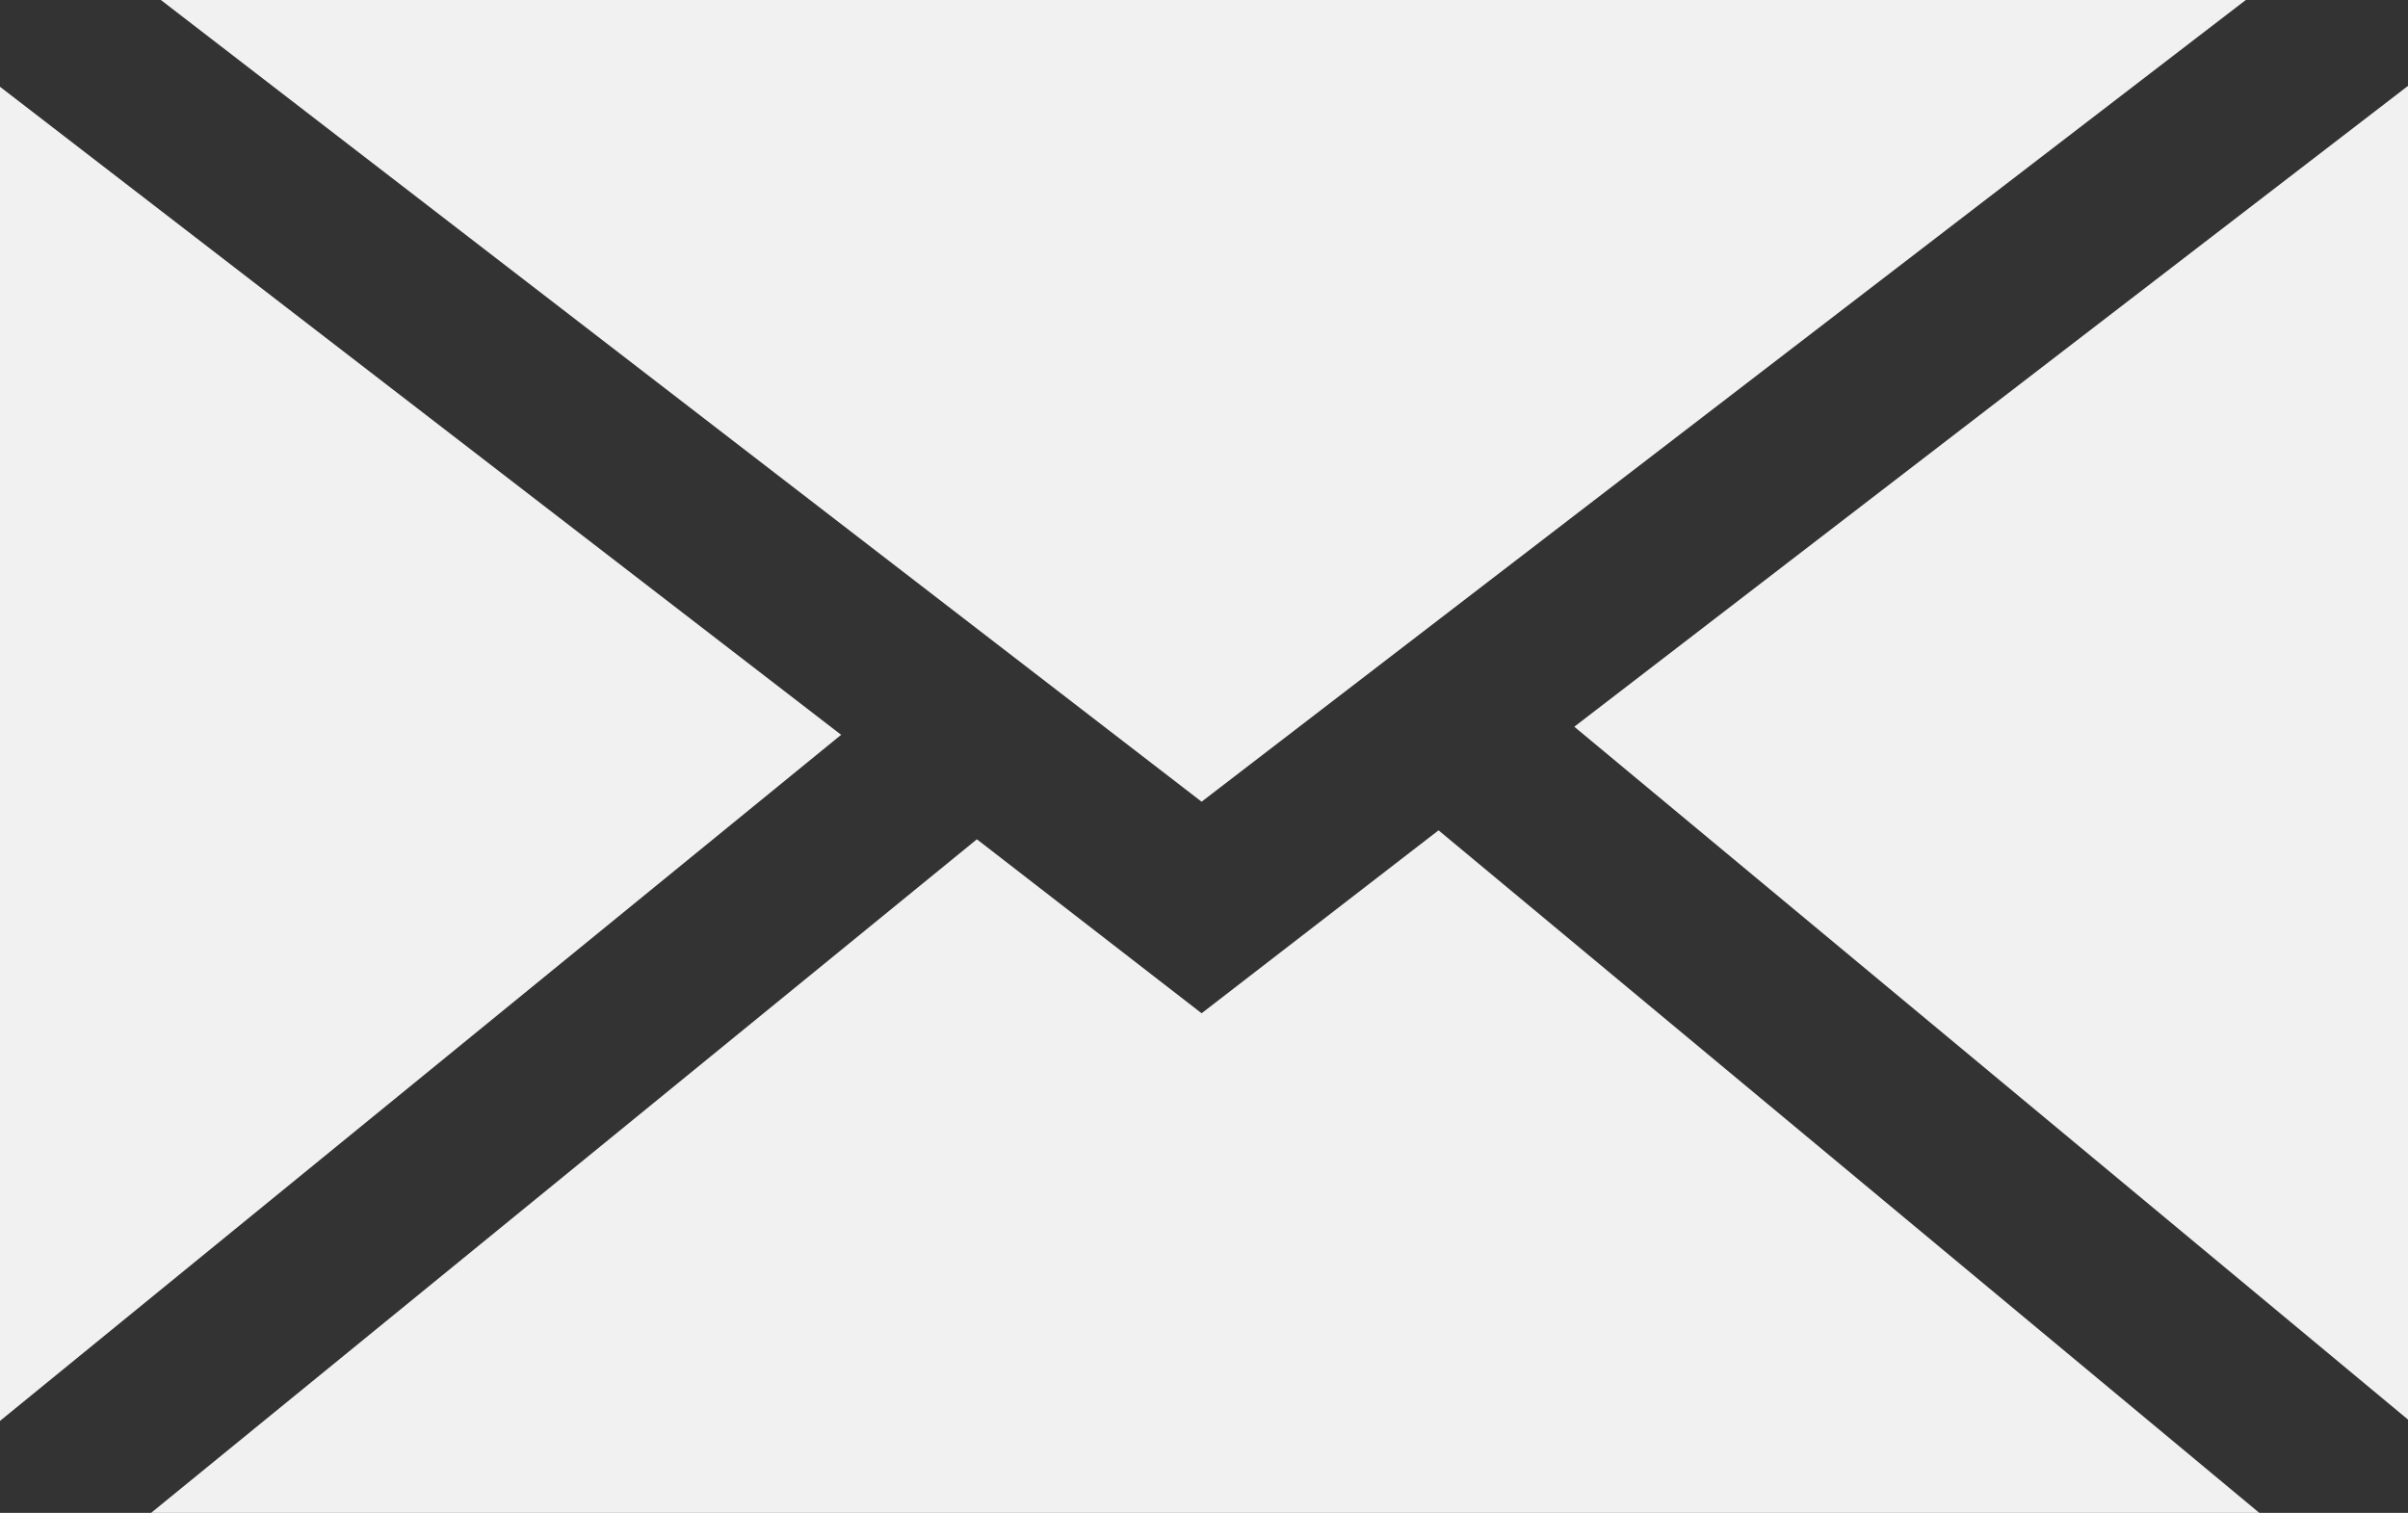 <?xml version="1.0" encoding="iso-8859-1"?>
<!-- Generator: Adobe Illustrator 16.0.0, SVG Export Plug-In . SVG Version: 6.00 Build 0)  -->
<!DOCTYPE svg PUBLIC "-//W3C//DTD SVG 1.1//EN" "http://www.w3.org/Graphics/SVG/1.1/DTD/svg11.dtd">
<svg version="1.1" id="Layer_1" xmlns="http://www.w3.org/2000/svg" xmlns:xlink="http://www.w3.org/1999/xlink" x="0px" y="0px"
	 width="11.016px" height="6.922px" viewBox="-122 72.148 11.016 6.922" style="enable-background:new -122 72.148 11.016 6.922;"
	 xml:space="preserve">
<rect x="-122" y="72.148" width="11.016" height="6.922" fill="#333333" stroke="none"/>
<g id="_x31_4BC_x5F_F_x5F_IC_x5F_01">
	<path style="fill:#F1F1F2;" d="M-111.726,72.148h-9.538l4.761,3.668L-111.726,72.148z M-122,72.545v6.104l3.848-3.139L-122,72.545z
		 M-121.309,79.07h9.645l-3.755-3.123l-1.084,0.837l-1.028-0.796L-121.309,79.07z M-110.984,78.643v-6.102l-3.814,2.932
		L-110.984,78.643z"/>
</g>
<g id="Layer_1_1_">
</g>
</svg>
